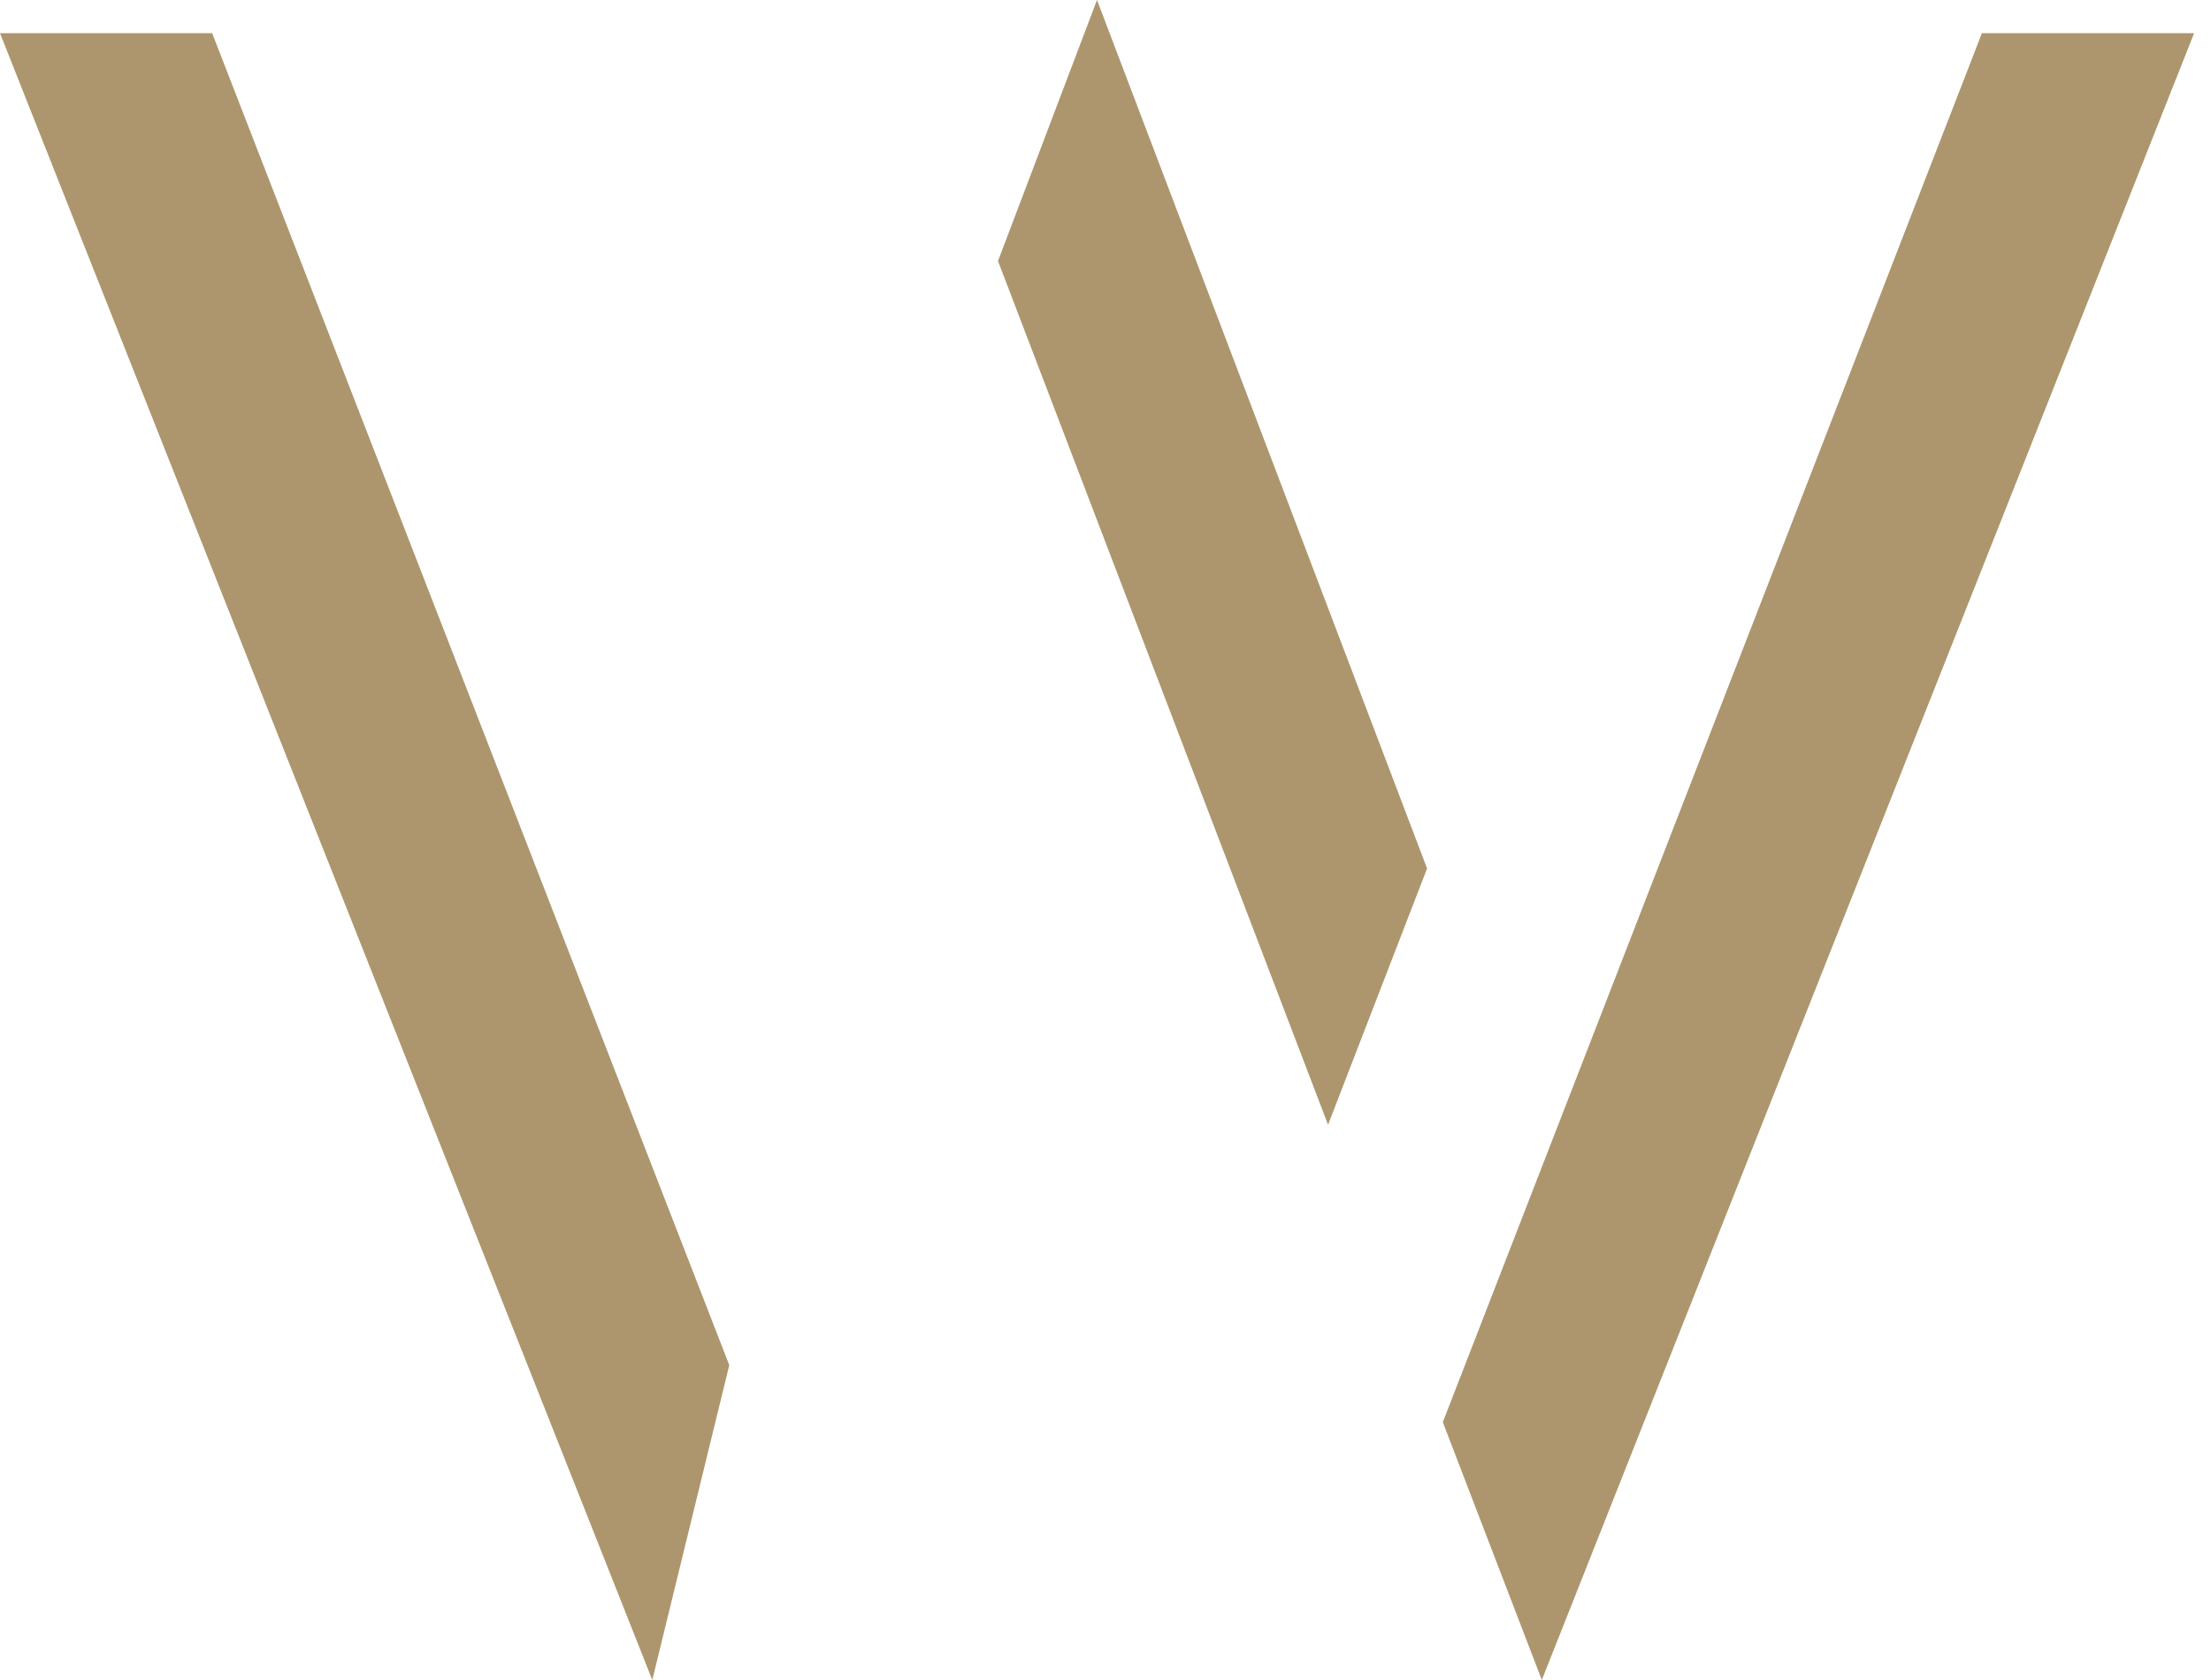 <svg width="50" height="38" viewBox="0 0 50 38" fill="none" xmlns="http://www.w3.org/2000/svg">
<path d="M22.569 5.904L30.033 25.441L32.272 19.644L24.808 0L22.569 5.904Z" fill="#AD966D"/>
<path d="M44.819 0.751L32.628 32.168L34.867 38L49.618 0.751H44.819Z" fill="#AD966D"/>
<path d="M0 0.751L14.751 38L16.492 30.879L4.798 0.751H0Z" fill="#AD966D"/>
</svg>
